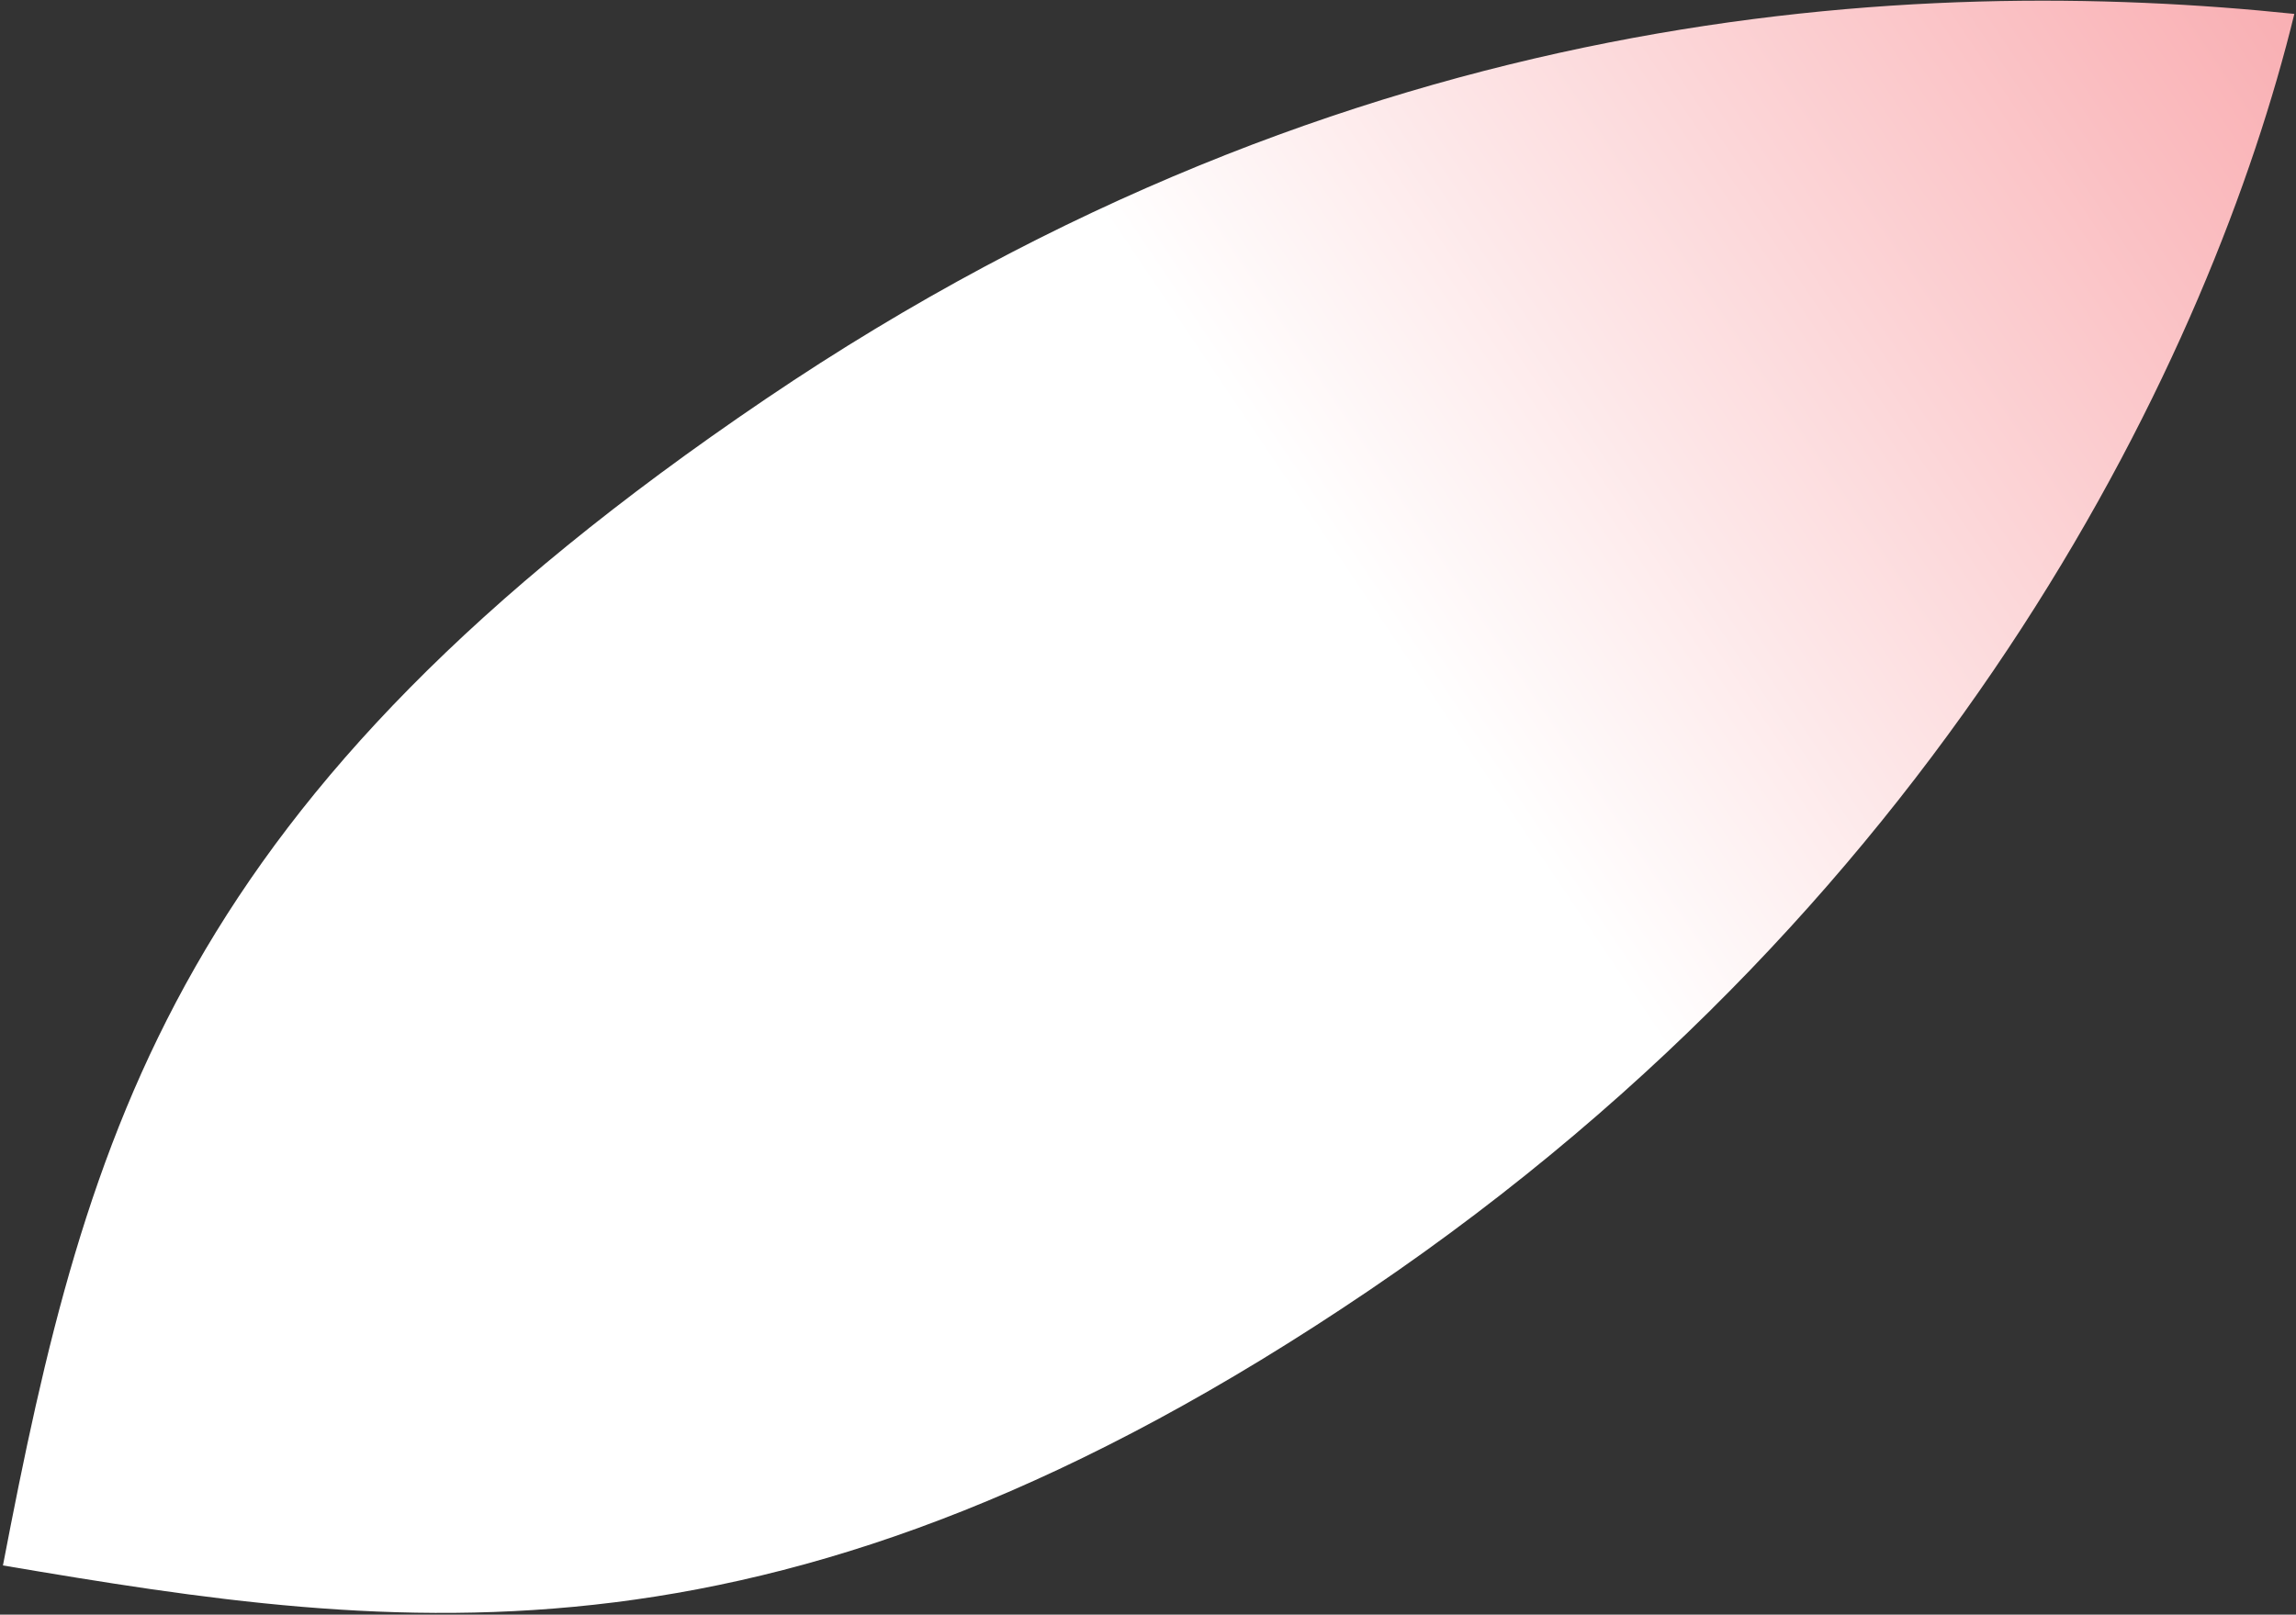 <?xml version="1.0" encoding="UTF-8"?> <svg xmlns="http://www.w3.org/2000/svg" width="553" height="389" viewBox="0 0 553 389" fill="none"><rect x="0" y="0" width="553" height="389" fill="#333333" stroke="none"/><path d="M329.752 310.884C188.183 406.77 96.282 393.327 0.709 377.151C20.971 271.426 42.764 192.069 184.333 96.183C325.903 0.297 461.571 -6.116 552.6 3.35C532.979 83.846 471.321 214.998 329.752 310.884Z" fill="url(#paint0_linear_551_535)"></path><defs><linearGradient id="paint0_linear_551_535" x1="3" y1="374.5" x2="552.5" y2="4" gradientUnits="userSpaceOnUse"><stop stop-color="white"></stop><stop offset="0.6" stop-color="white"></stop><stop offset="1" stop-color="#F9AFB3"></stop></linearGradient></defs></svg> 